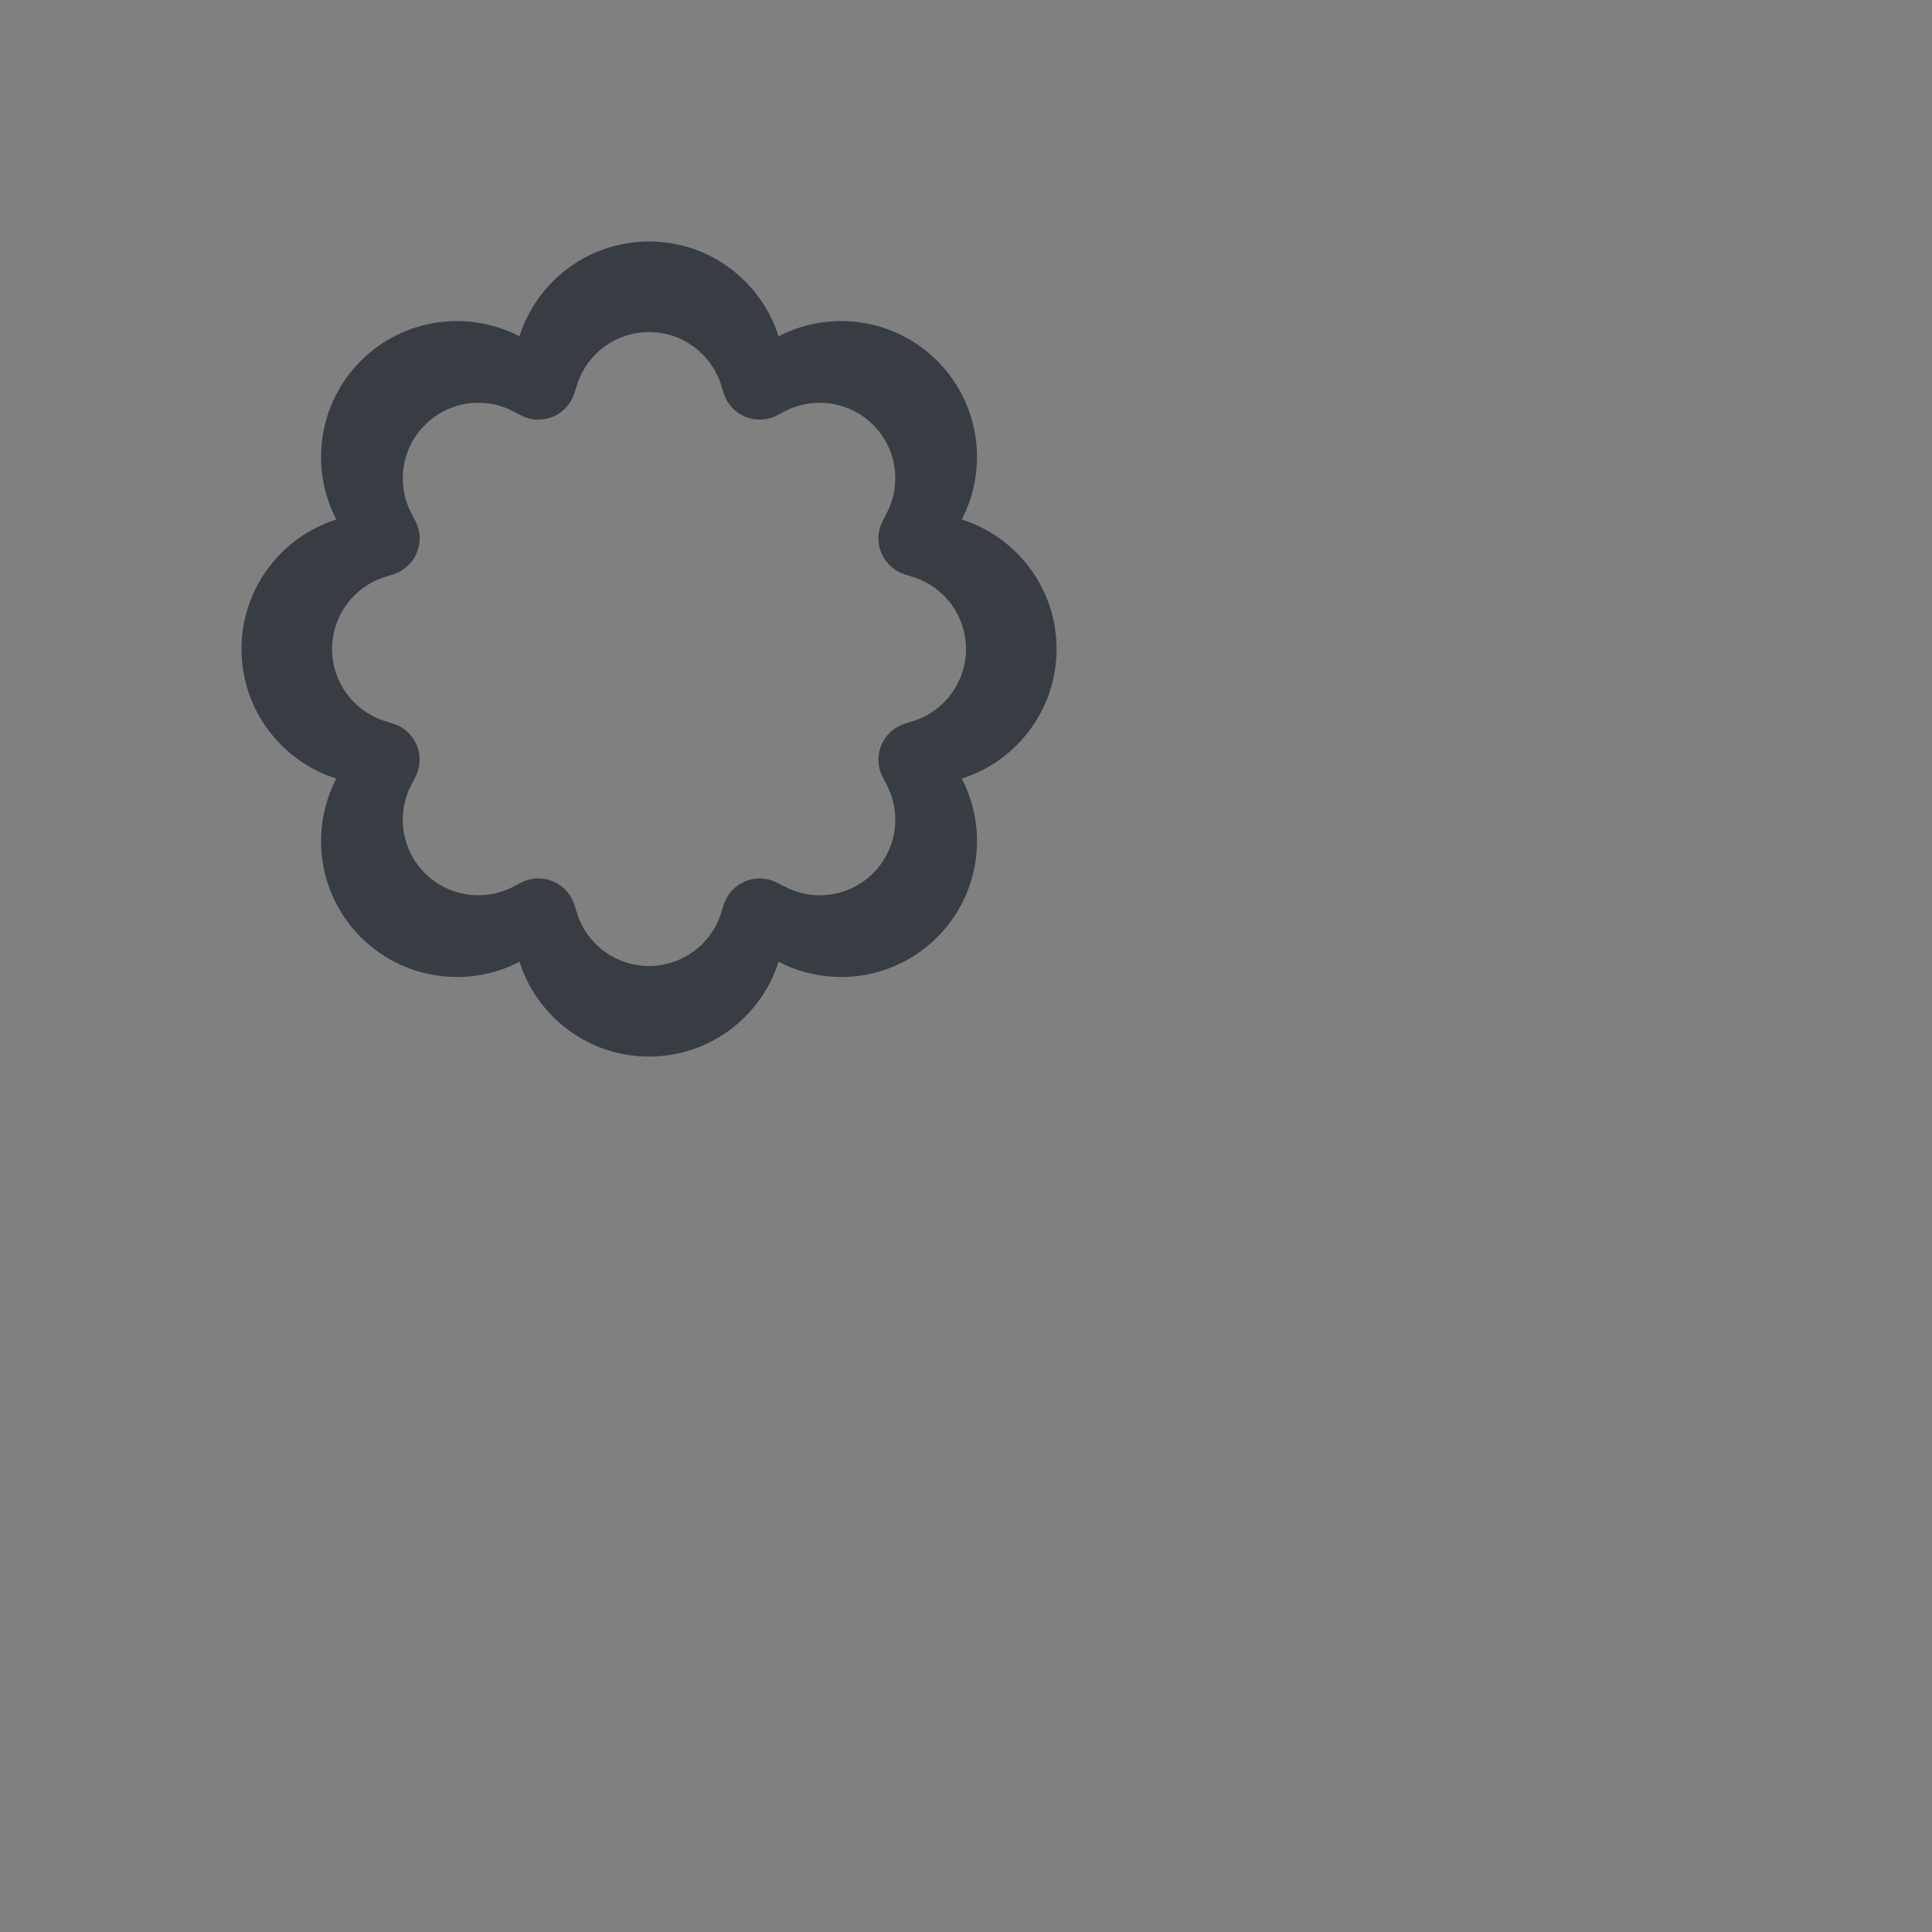 <svg width="32" height="32" viewBox="0 0 32 32" fill="none" xmlns="http://www.w3.org/2000/svg">
<rect x="0" y="0" width="32" height="32" fill="#808080" stroke="none"/>
<path fill-rule="evenodd" clip-rule="evenodd" d="M12.896 5.57C12.607 4.66 11.756 4 10.75 4C9.744 4 8.893 4.66 8.604 5.57C7.757 5.13 6.688 5.266 5.977 5.977C5.266 6.688 5.13 7.757 5.57 8.605C4.66 8.893 4 9.744 4 10.75C4 11.756 4.66 12.607 5.57 12.896C5.13 13.743 5.266 14.812 5.977 15.523C6.688 16.234 7.757 16.37 8.605 15.93C8.893 16.84 9.744 17.5 10.75 17.5C11.756 17.5 12.607 16.84 12.896 15.93C13.743 16.37 14.812 16.234 15.523 15.523C16.234 14.812 16.37 13.743 15.93 12.896C16.84 12.607 17.5 11.756 17.5 10.75C17.5 9.744 16.84 8.893 15.93 8.604C16.37 7.757 16.234 6.688 15.523 5.977C14.812 5.266 13.743 5.13 12.896 5.57ZM9.565 6.35C9.735 5.847 10.209 5.5 10.75 5.5C11.299 5.5 11.779 5.857 11.942 6.372L11.987 6.514C11.998 6.548 12.011 6.581 12.028 6.613C12.187 6.919 12.564 7.039 12.871 6.88L13.003 6.811L13.025 6.8C13.5 6.565 14.08 6.655 14.462 7.038C14.851 7.426 14.937 8.018 14.688 8.497L14.62 8.629C14.604 8.661 14.59 8.694 14.579 8.729C14.475 9.058 14.657 9.409 14.986 9.513L15.128 9.558L15.15 9.565C15.653 9.735 16 10.209 16 10.75C16 11.299 15.643 11.779 15.128 11.942L14.986 11.987C14.952 11.998 14.919 12.011 14.887 12.028C14.581 12.187 14.461 12.564 14.62 12.871L14.689 13.003L14.7 13.025C14.935 13.5 14.845 14.08 14.462 14.462C14.074 14.851 13.482 14.937 13.003 14.688L12.871 14.62C12.839 14.604 12.806 14.59 12.771 14.579C12.442 14.475 12.091 14.657 11.987 14.986L11.942 15.128L11.935 15.15C11.765 15.653 11.291 16 10.75 16C10.201 16 9.721 15.643 9.558 15.128L9.513 14.986C9.502 14.952 9.488 14.919 9.472 14.887C9.313 14.581 8.936 14.461 8.629 14.62L8.497 14.689L8.475 14.7C8 14.935 7.42 14.845 7.038 14.462C6.649 14.074 6.563 13.482 6.811 13.003L6.88 12.871C6.896 12.839 6.91 12.806 6.921 12.771C7.025 12.442 6.843 12.091 6.514 11.987L6.372 11.942L6.35 11.935C5.847 11.765 5.5 11.291 5.5 10.75C5.5 10.201 5.857 9.721 6.372 9.558L6.514 9.513C6.548 9.502 6.581 9.488 6.613 9.472C6.919 9.313 7.039 8.936 6.88 8.629L6.811 8.497L6.8 8.475C6.565 8 6.655 7.42 7.038 7.038C7.426 6.649 8.018 6.563 8.497 6.811L8.629 6.88C8.661 6.896 8.694 6.91 8.729 6.921C9.058 7.025 9.409 6.843 9.513 6.514L9.558 6.372L9.565 6.35Z" fill="#373D42"/>
<mask id="path-2-inside-1_8813_78741" fill="white">
<rect x="16" y="16" width="12" height="12" rx="1"/>
</mask>
<rect x="16" y="16" width="12" height="12" rx="1" fill="white" stroke="#373D42" stroke-width="3" mask="url(#path-2-inside-1_8813_78741)"/>
</svg>
